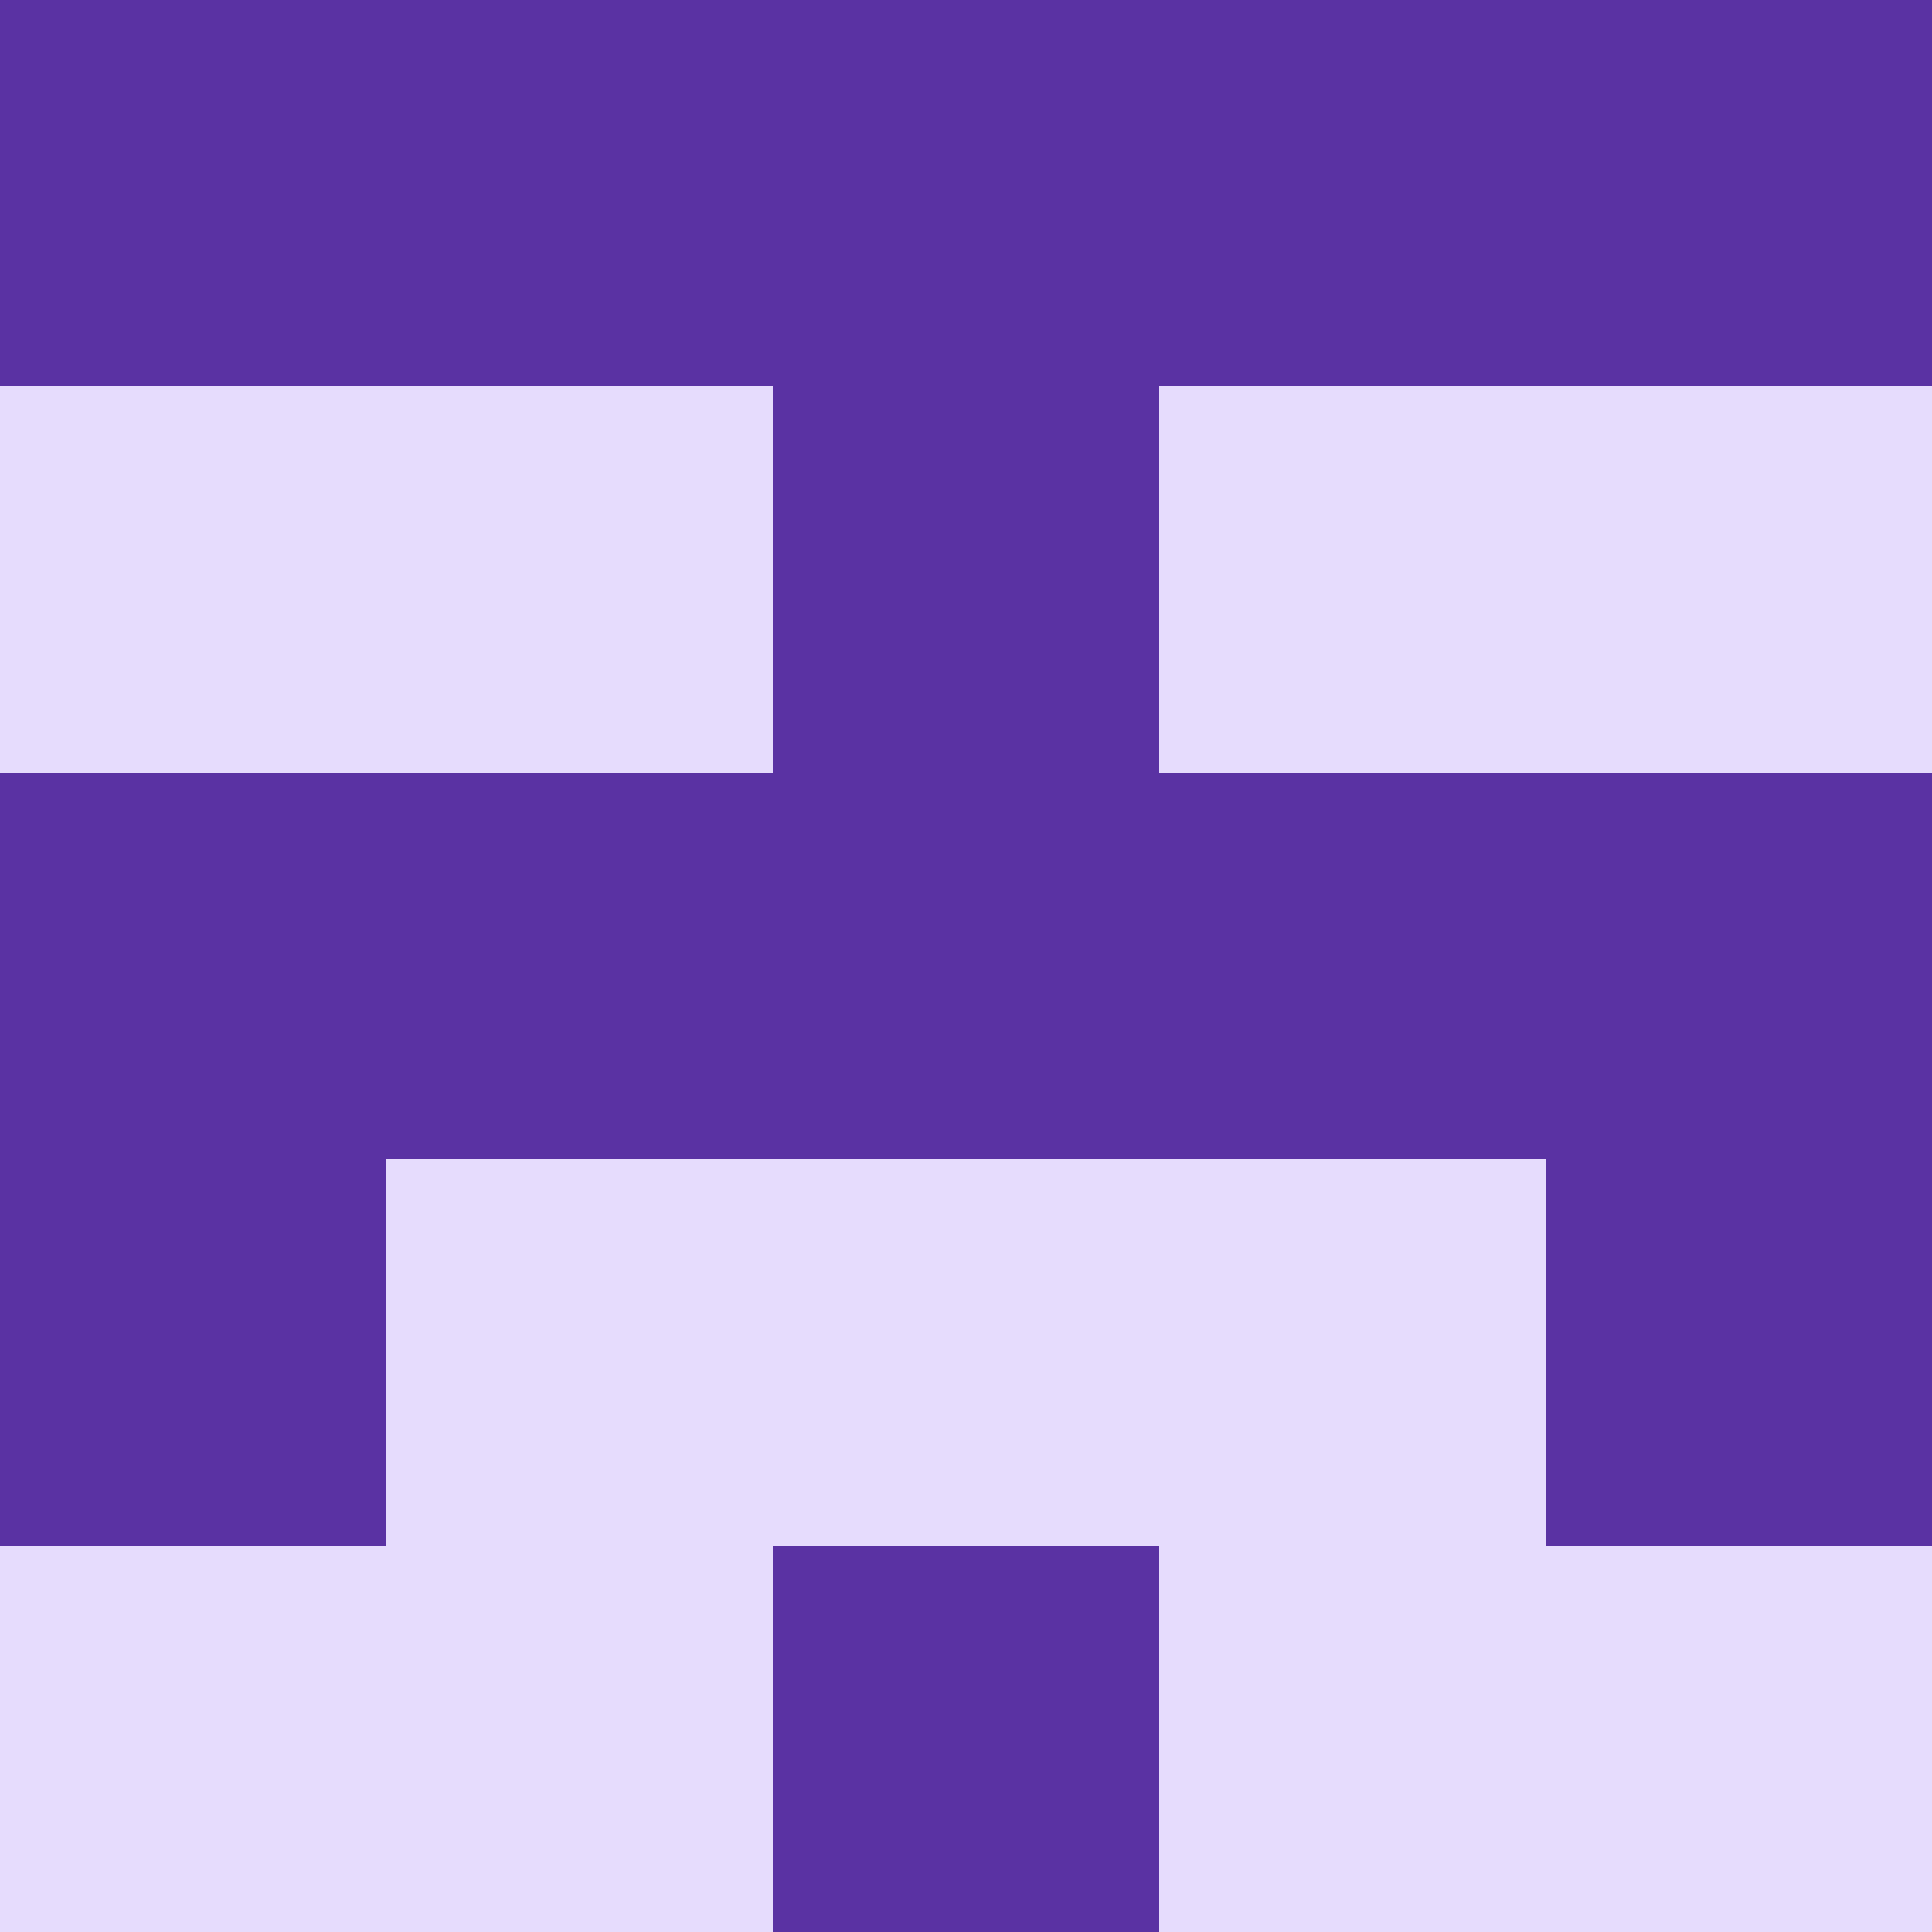   <svg viewBox="0 0 350 350" xmlns="http://www.w3.org/2000/svg">
    <rect x="0" y="0" width="350" height="350" style="fill: #e6dcfd" />
          <rect x="140" y="0" width="70" height="70" style="fill: #5a32a3" />
          <rect x="140" y="70" width="70" height="70" style="fill: #5a32a3" />
          <rect x="140" y="140" width="70" height="70" style="fill: #5a32a3" />
          <rect x="140" y="280" width="70" height="70" style="fill: #5a32a3" />
          <rect x="70" y="0" width="70" height="70" style="fill: #5a32a3" />
            <rect x="210" y="0" width="70" height="70" style="fill: #5a32a3" />
          <rect x="70" y="140" width="70" height="70" style="fill: #5a32a3" />
            <rect x="210" y="140" width="70" height="70" style="fill: #5a32a3" />
          <rect x="0" y="0" width="70" height="70" style="fill: #5a32a3" />
            <rect x="280" y="0" width="70" height="70" style="fill: #5a32a3" />
          <rect x="0" y="140" width="70" height="70" style="fill: #5a32a3" />
            <rect x="280" y="140" width="70" height="70" style="fill: #5a32a3" />
          <rect x="0" y="210" width="70" height="70" style="fill: #5a32a3" />
            <rect x="280" y="210" width="70" height="70" style="fill: #5a32a3" />
  </svg>
